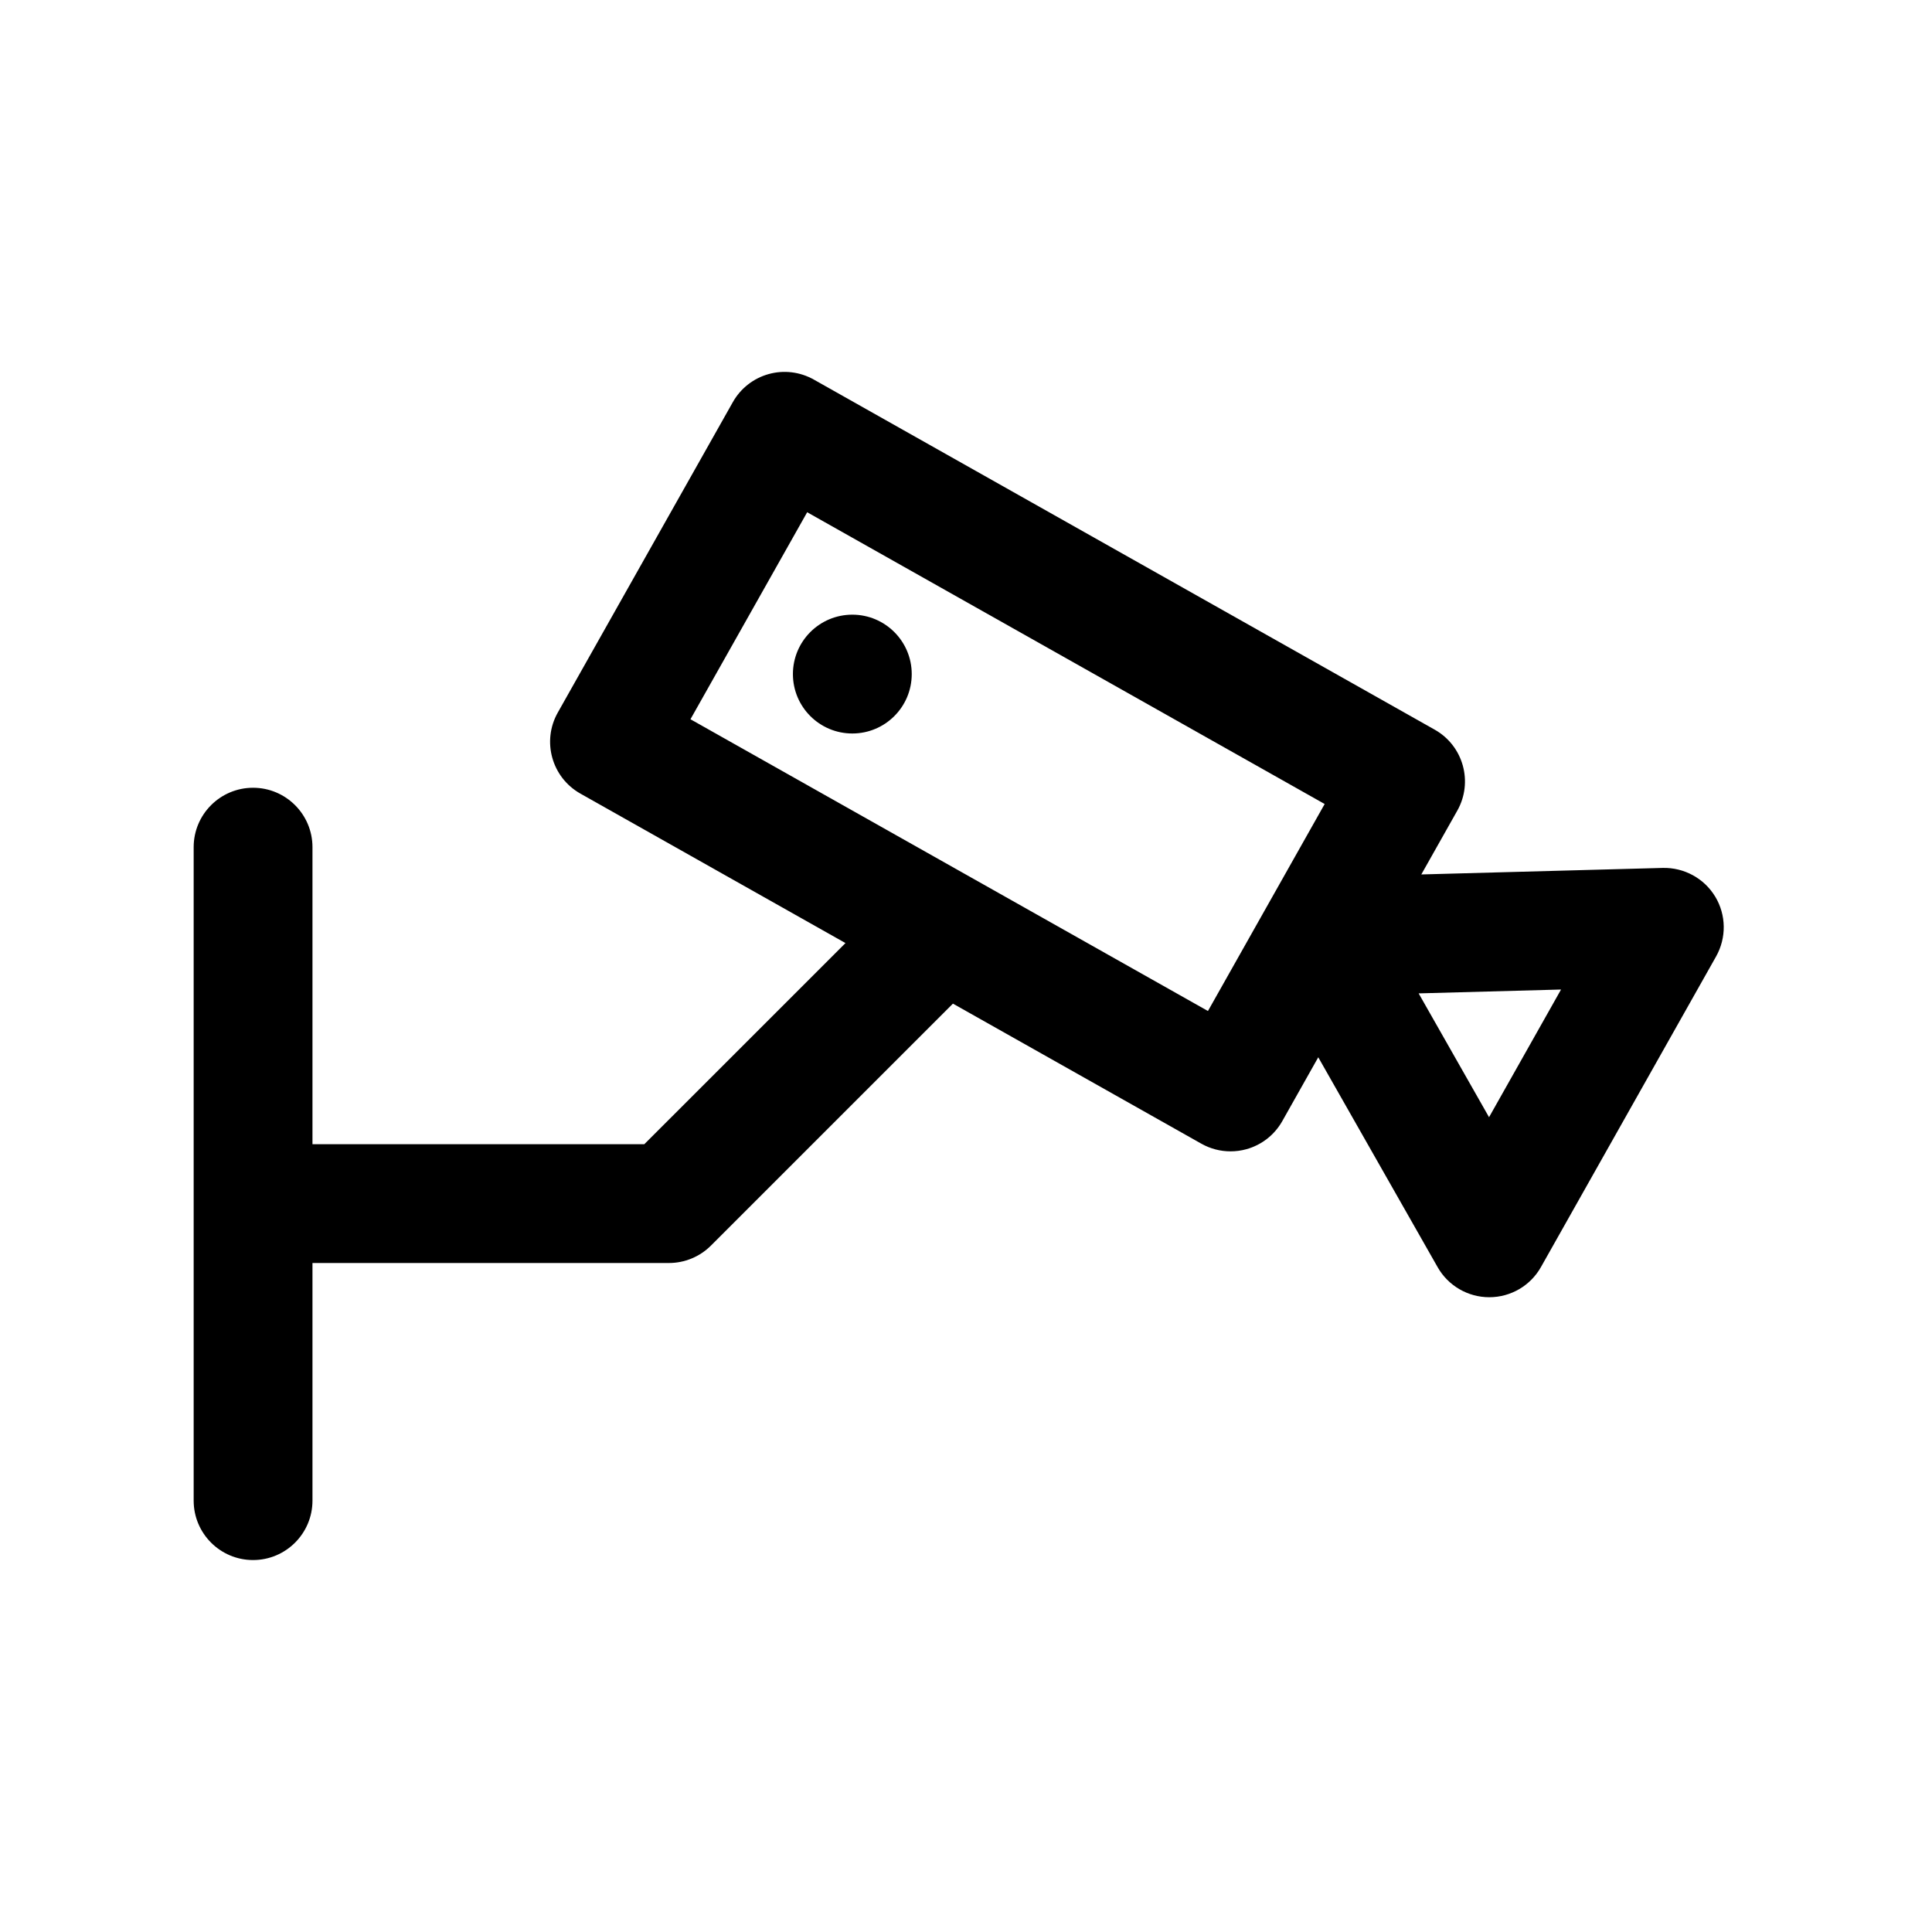 <?xml version="1.0" encoding="UTF-8"?>
<!-- The Best Svg Icon site in the world: iconSvg.co, Visit us! https://iconsvg.co -->
<svg fill="#000000" width="800px" height="800px" version="1.1" viewBox="144 144 512 512" xmlns="http://www.w3.org/2000/svg">
 <g>
  <path d="m598.55 381.62c-2.922-4.848-8.242-7.746-13.91-7.613l-63.977 1.73 9.539-16.918c4.266-7.574 1.59-17.176-5.984-21.445l-164.56-92.789c-3.644-2.047-7.957-2.574-11.965-1.449-4.023 1.117-7.43 3.793-9.484 7.43l-46.398 82.285c-4.266 7.574-1.59 17.176 5.984 21.453l70.266 39.621-53.312 53.301h-87.941v-78.719c0-8.691-7.055-15.742-15.742-15.742-8.691 0-15.742 7.055-15.742 15.742v173.18c0 8.691 7.055 15.742 15.742 15.742 8.691 0 15.742-7.055 15.742-15.742v-62.977h94.465c4.172 0 8.18-1.66 11.133-4.613l64.133-64.125 65.832 37.117c2.387 1.348 5.055 2.031 7.731 2.031 1.418 0 2.844-0.188 4.227-0.574 4.031-1.125 7.43-3.793 9.484-7.43l9.539-16.926 31.637 55.625c2.793 4.93 8.031 7.965 13.68 7.965h0.031c5.676-0.008 10.902-3.07 13.68-8.016l46.391-82.277c2.789-4.953 2.711-11.016-0.219-15.871zm-134.43 30.309-137.14-77.32 30.93-54.859 137.14 77.32zm74.492 28.141-18.656-32.812 37.738-1.023z"/>
  <path d="m385.62 322.64c0 8.695-7.051 15.742-15.746 15.742-8.695 0-15.742-7.047-15.742-15.742s7.047-15.746 15.742-15.746c8.695 0 15.746 7.051 15.746 15.746"/>
 </g>
</svg>